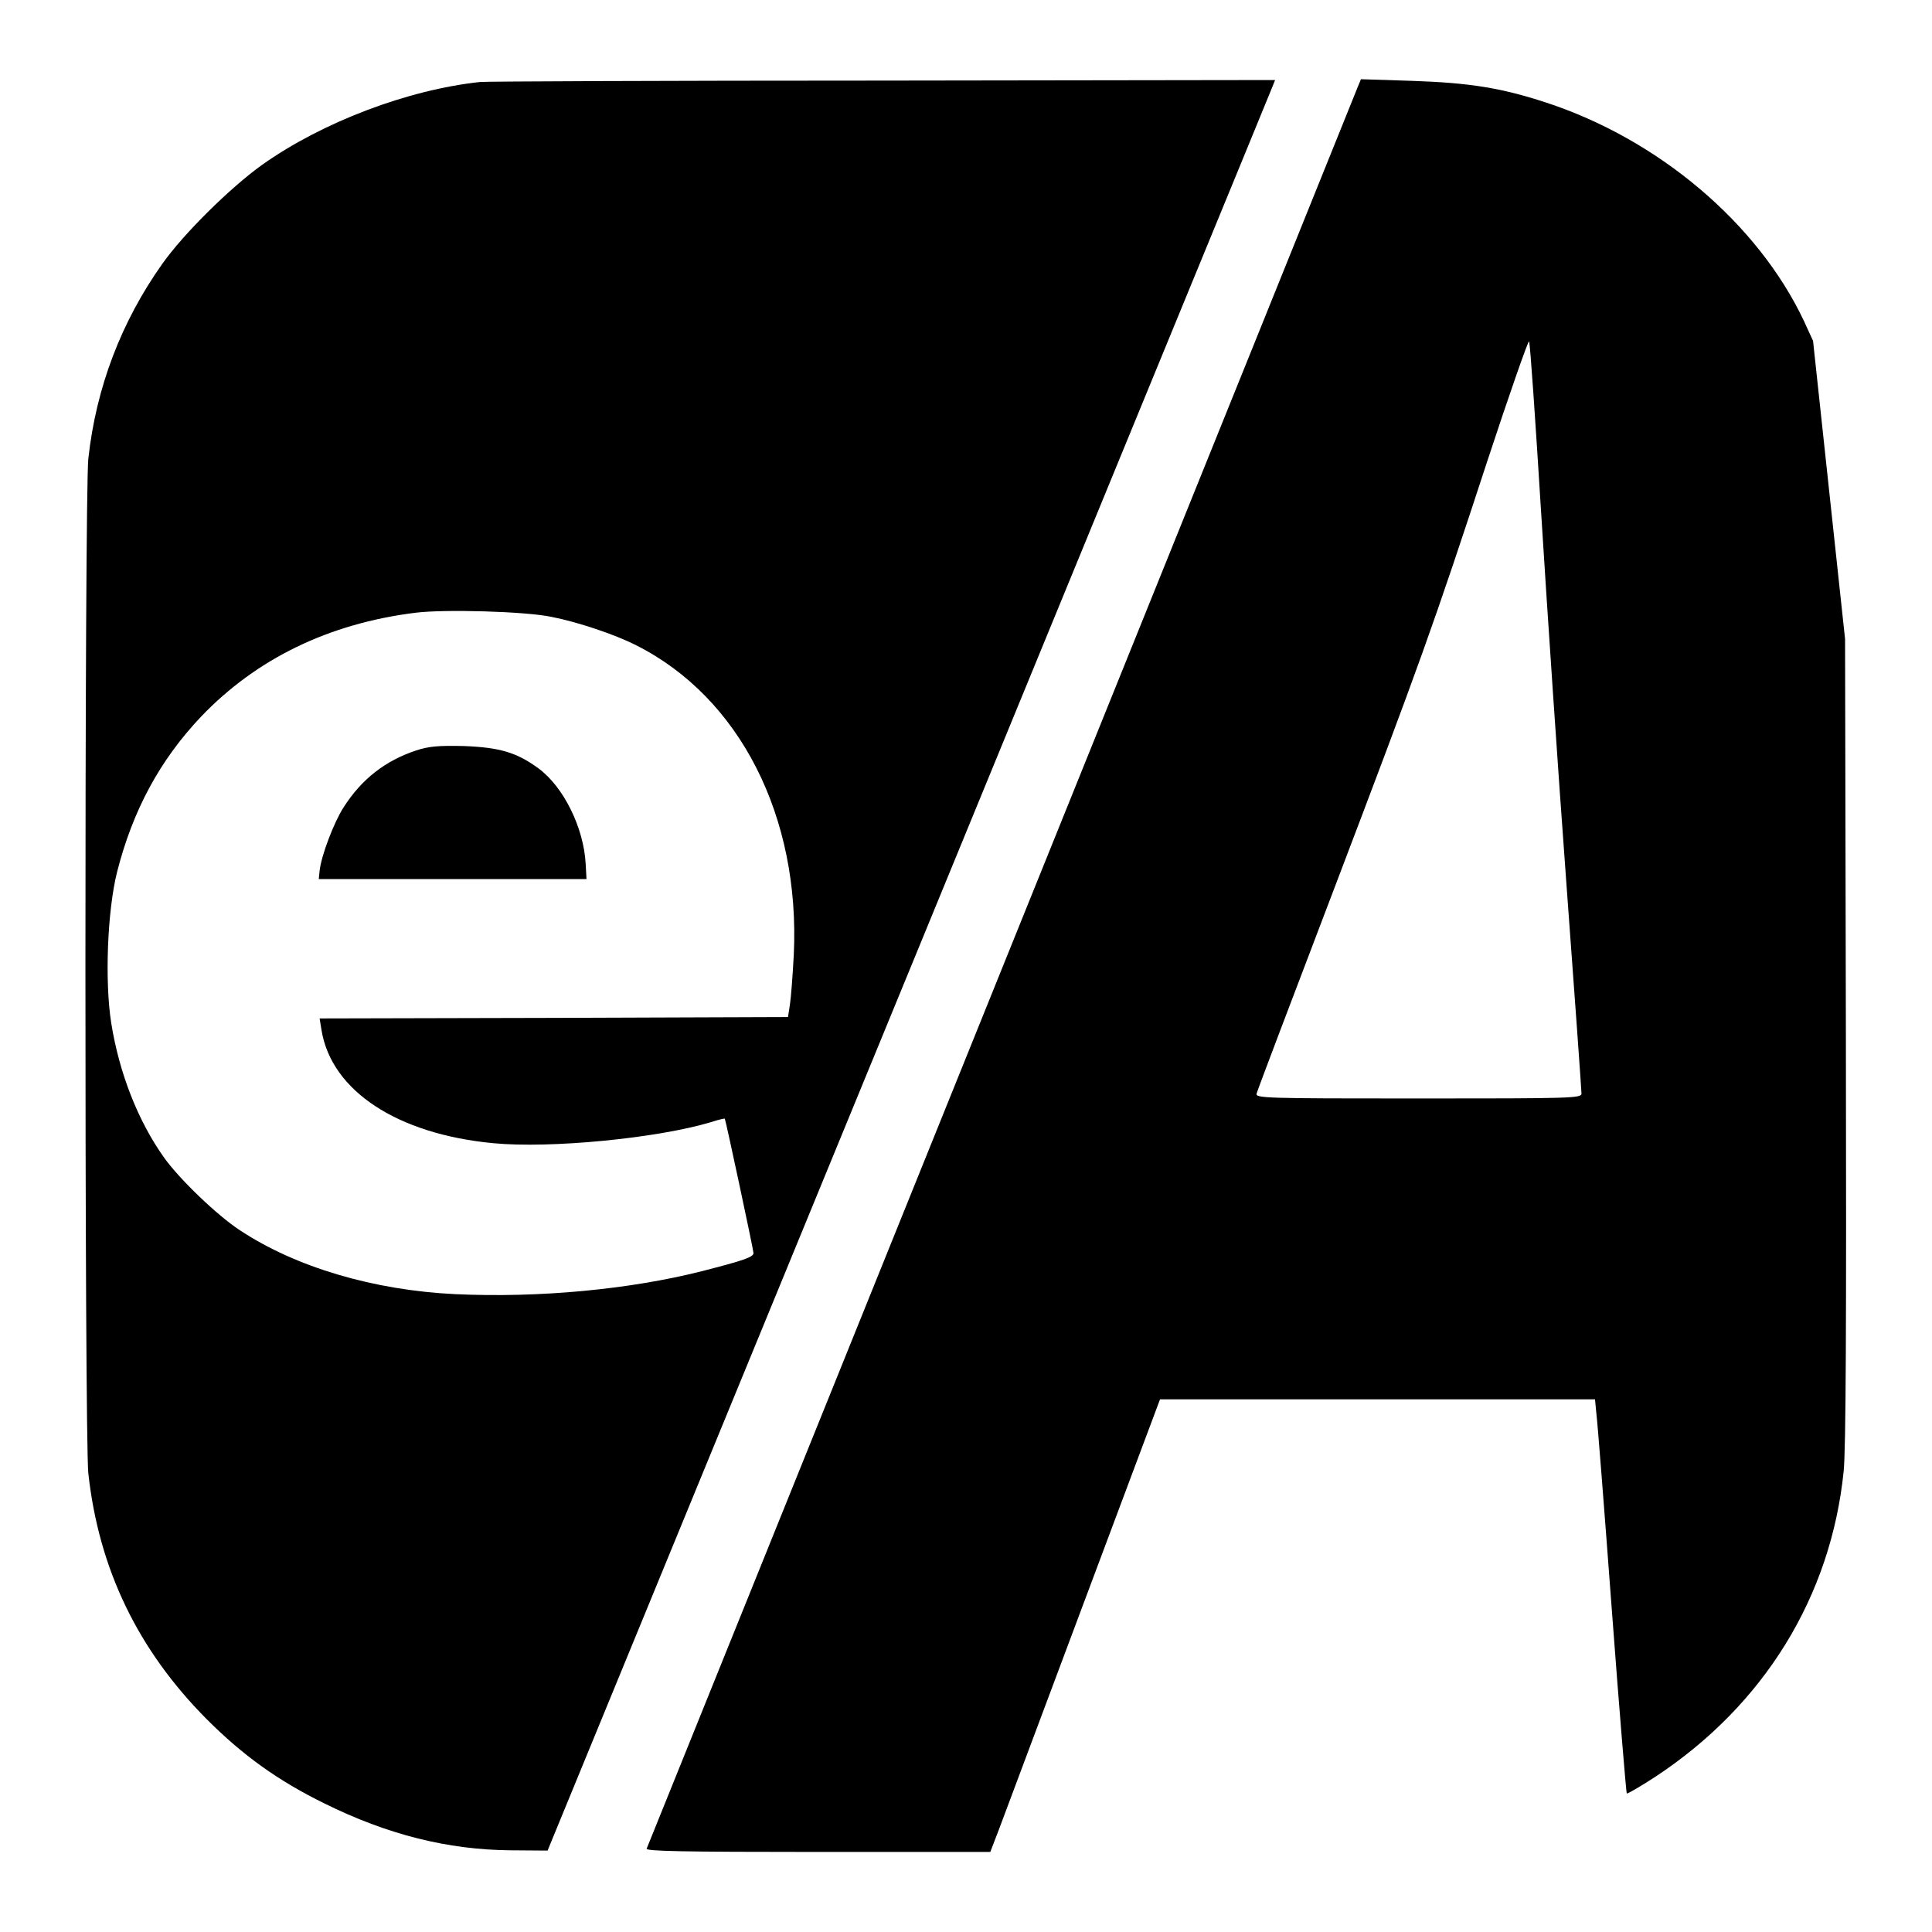 <?xml version="1.0" standalone="no"?>
<!DOCTYPE svg PUBLIC "-//W3C//DTD SVG 20010904//EN"
 "http://www.w3.org/TR/2001/REC-SVG-20010904/DTD/svg10.dtd">
<svg version="1.0" xmlns="http://www.w3.org/2000/svg"
 width="700pt" height="700pt" viewBox="0 0 700 700"
 preserveAspectRatio="xMidYMid meet">
<g transform="translate(0,700) scale(0.1,-0.1)"
fill="#000000" stroke="none">
<path d="M1740 6703 c-263 -28 -573 -146 -790 -300 -116 -83 -285 -250 -362
-359 -149 -210 -240 -449 -268 -706 -14 -134 -14 -3542 0 -3676 38 -347 180
-641 430 -892 131 -131 258 -222 425 -304 228 -113 447 -168 674 -170 l135 -1
1303 3170 c716 1744 1310 3187 1318 3208 l15 37 -1423 -2 c-782 0 -1438 -3
-1457 -5z m258 -1938 c93 -18 231 -64 307 -103 376 -189 595 -622 571 -1122
-4 -74 -10 -155 -14 -180 l-7 -45 -848 -3 -849 -2 7 -43 c36 -219 274 -376
622 -409 207 -20 595 18 788 76 27 9 50 14 51 13 3 -3 104 -476 104 -487 0
-15 -36 -27 -188 -66 -261 -66 -589 -97 -892 -83 -295 14 -577 97 -780 231
-83 54 -220 186 -275 263 -95 133 -163 307 -192 488 -24 152 -14 407 21 547
57 224 155 406 305 564 200 209 462 337 777 376 105 13 396 5 492 -15z"/>
<path d="M1508 4281 c-112 -37 -198 -104 -263 -206 -35 -54 -81 -175 -87 -230
l-3 -30 485 0 485 0 -3 55 c-7 131 -80 279 -171 346 -79 58 -141 76 -271 81
-93 2 -126 -1 -172 -16z"/>
<path d="M4921 6689 c-5 -13 -586 -1453 -1291 -3199 -705 -1746 -1284 -3181
-1287 -3188 -4 -9 124 -12 620 -12 l625 0 30 78 c16 42 154 411 307 820 l278
742 788 0 788 0 5 -52 c4 -29 29 -350 56 -712 27 -362 52 -661 54 -664 3 -2
49 25 103 60 395 260 637 654 683 1108 8 82 10 525 8 1565 l-3 1450 -58 540
-58 540 -33 72 c-167 354 -528 659 -936 792 -162 53 -277 71 -482 78 l-187 6
-10 -24z m663 -1549 c21 -338 62 -946 92 -1350 30 -404 54 -742 54 -752 0 -17
-30 -18 -591 -18 -558 0 -591 1 -586 18 2 9 127 339 277 732 314 825 365 967
560 1563 79 240 147 434 150 430 4 -5 23 -285 44 -623z"/>
</g>
</svg>
